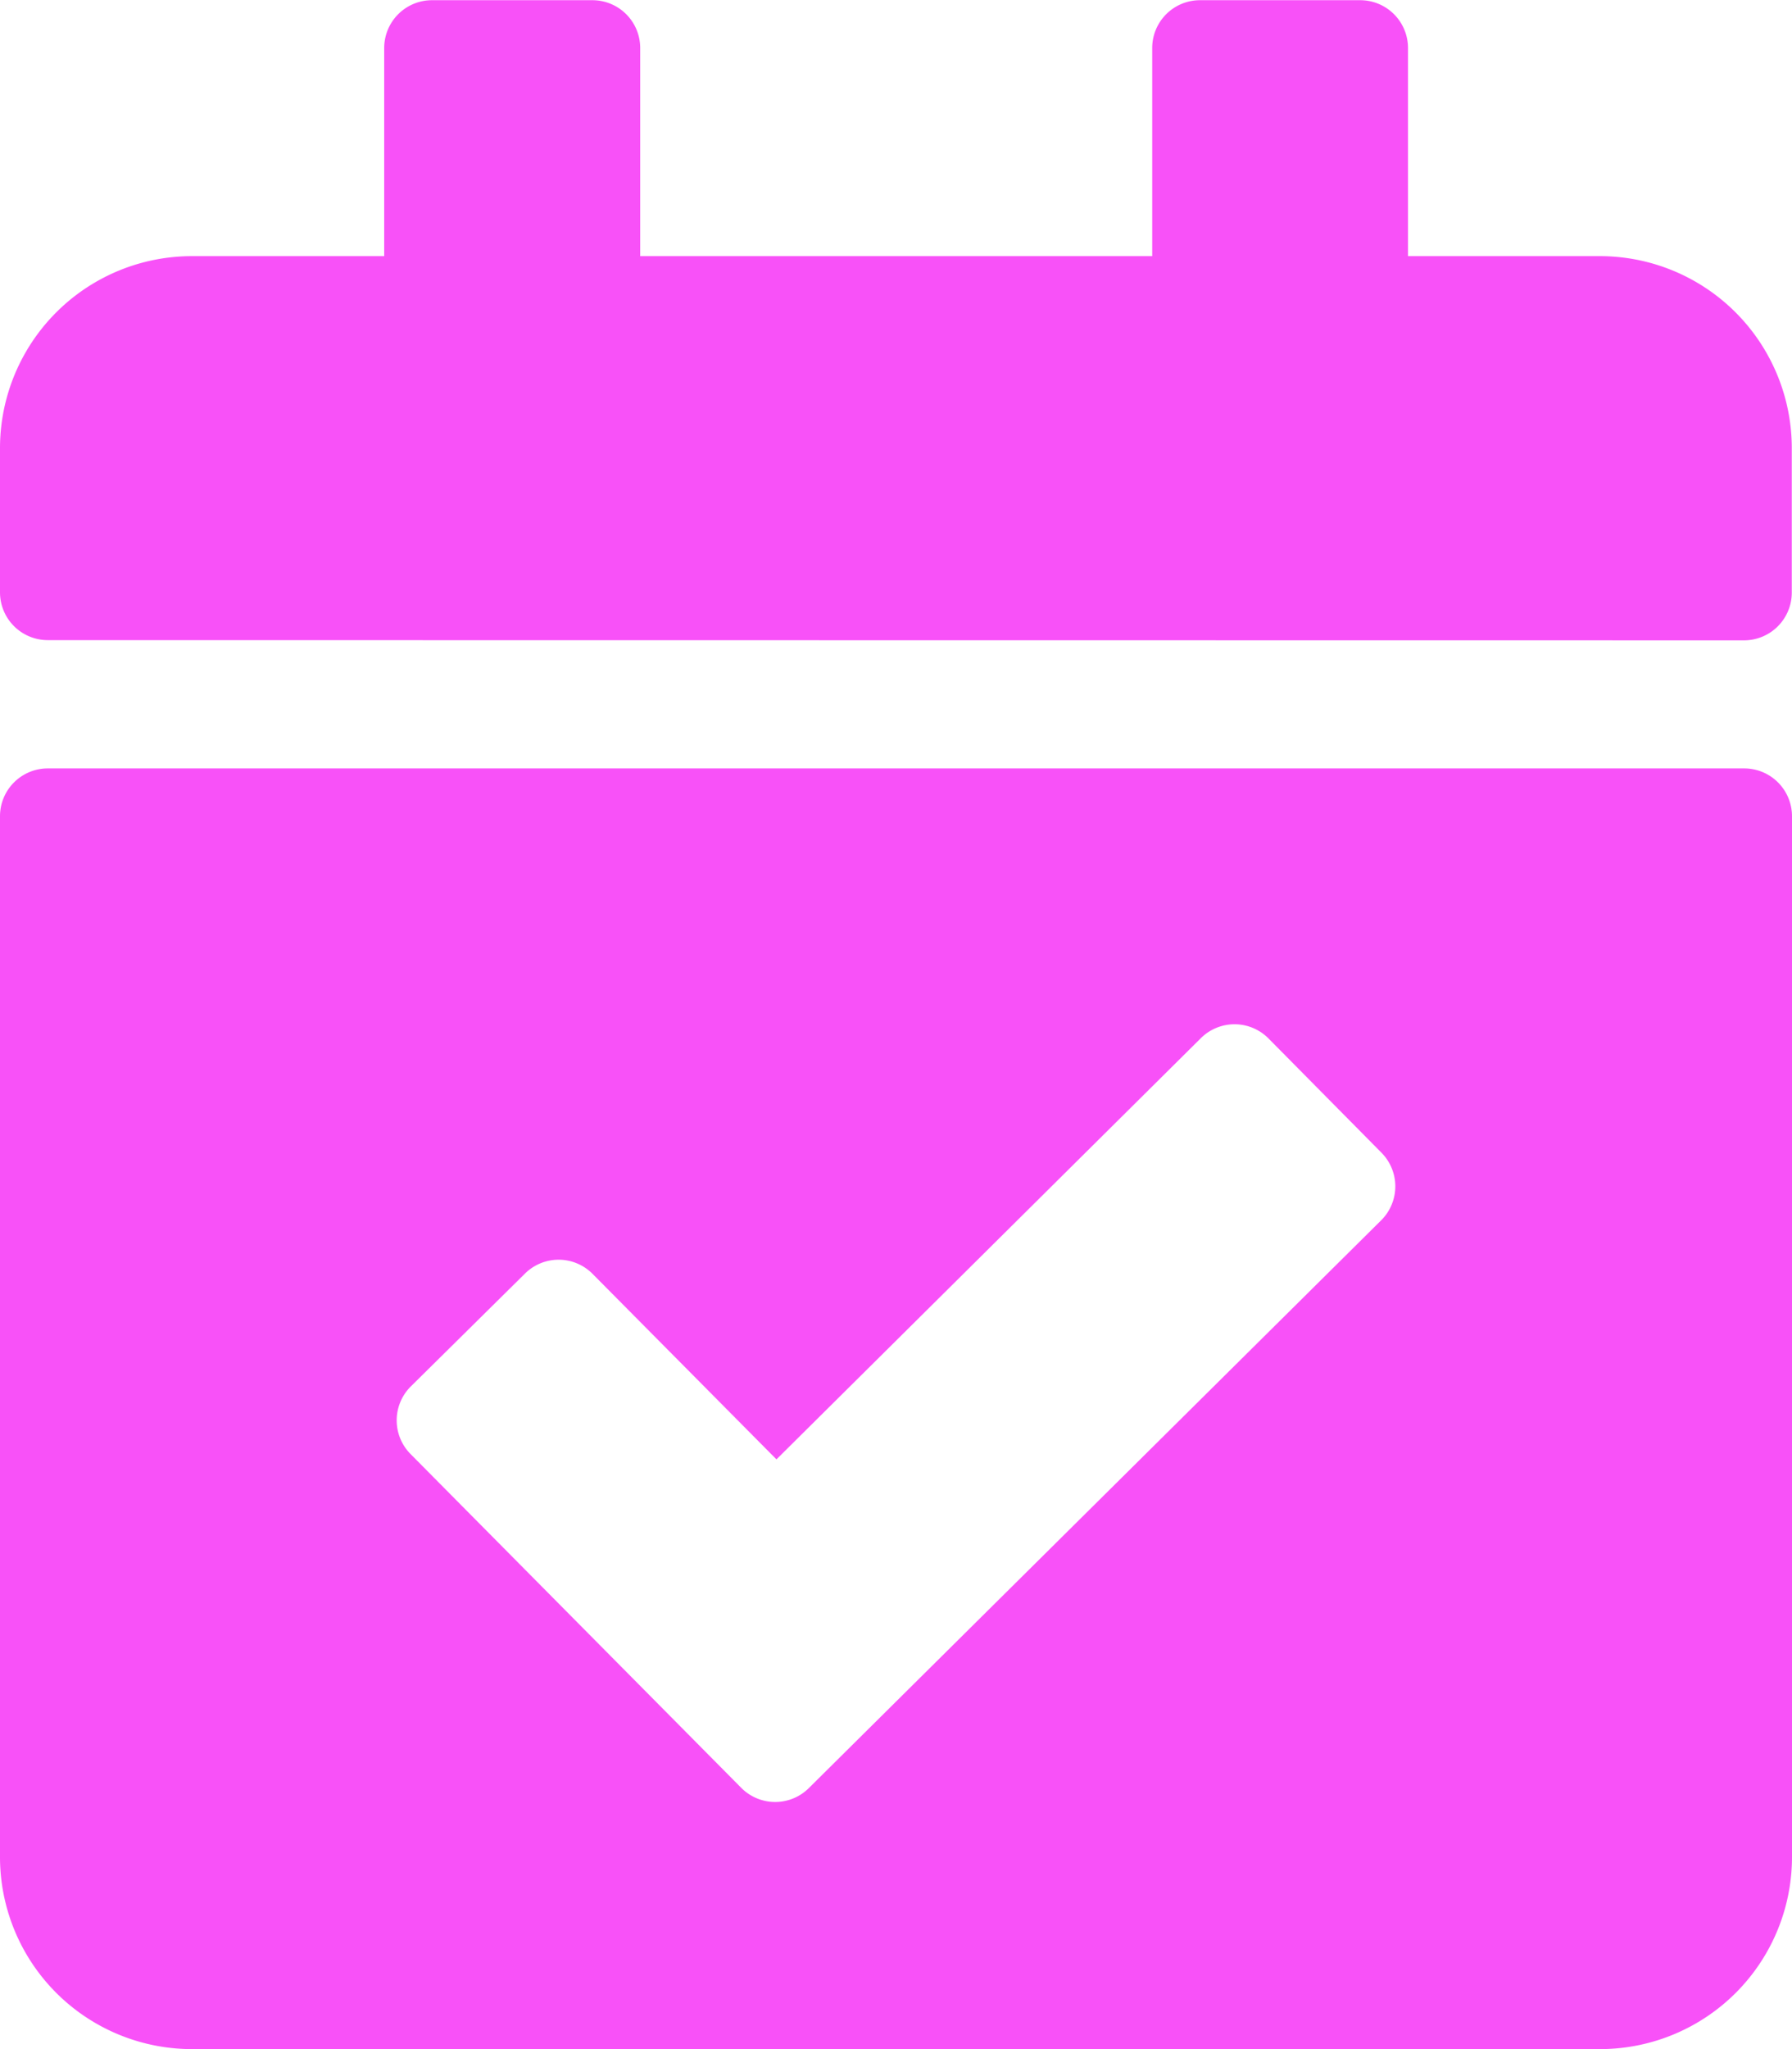 <svg xmlns="http://www.w3.org/2000/svg" width="26.25" height="30" viewBox="0 0 26.25 30"><path d="M25.547-16.875a.7.7,0,0,0,.7-.7v-2.109A2.812,2.812,0,0,0,23.437-22.5H20.625v-3.047a.7.7,0,0,0-.7-.7H17.578a.7.7,0,0,0-.7.7V-22.5h-7.5v-3.047a.7.7,0,0,0-.7-.7H6.328a.7.7,0,0,0-.7.7V-22.5H2.812A2.812,2.812,0,0,0,0-19.687v2.109a.7.7,0,0,0,.7.7ZM.7-15a.7.7,0,0,0-.7.7V.937A2.812,2.812,0,0,0,2.812,3.75H23.437A2.812,2.812,0,0,0,26.25.937V-14.3a.7.7,0,0,0-.7-.7ZM20.232-9.378a.7.7,0,0,1,0,.994L11.852-.075a.7.7,0,0,1-.994,0L6.018-4.958a.7.7,0,0,1,0-.994L7.686-7.6a.7.7,0,0,1,.994,0l2.694,2.716,6.213-6.163a.7.7,0,0,1,.994,0Z" transform="translate(0 26.25)" fill="#f851f8"/></svg>